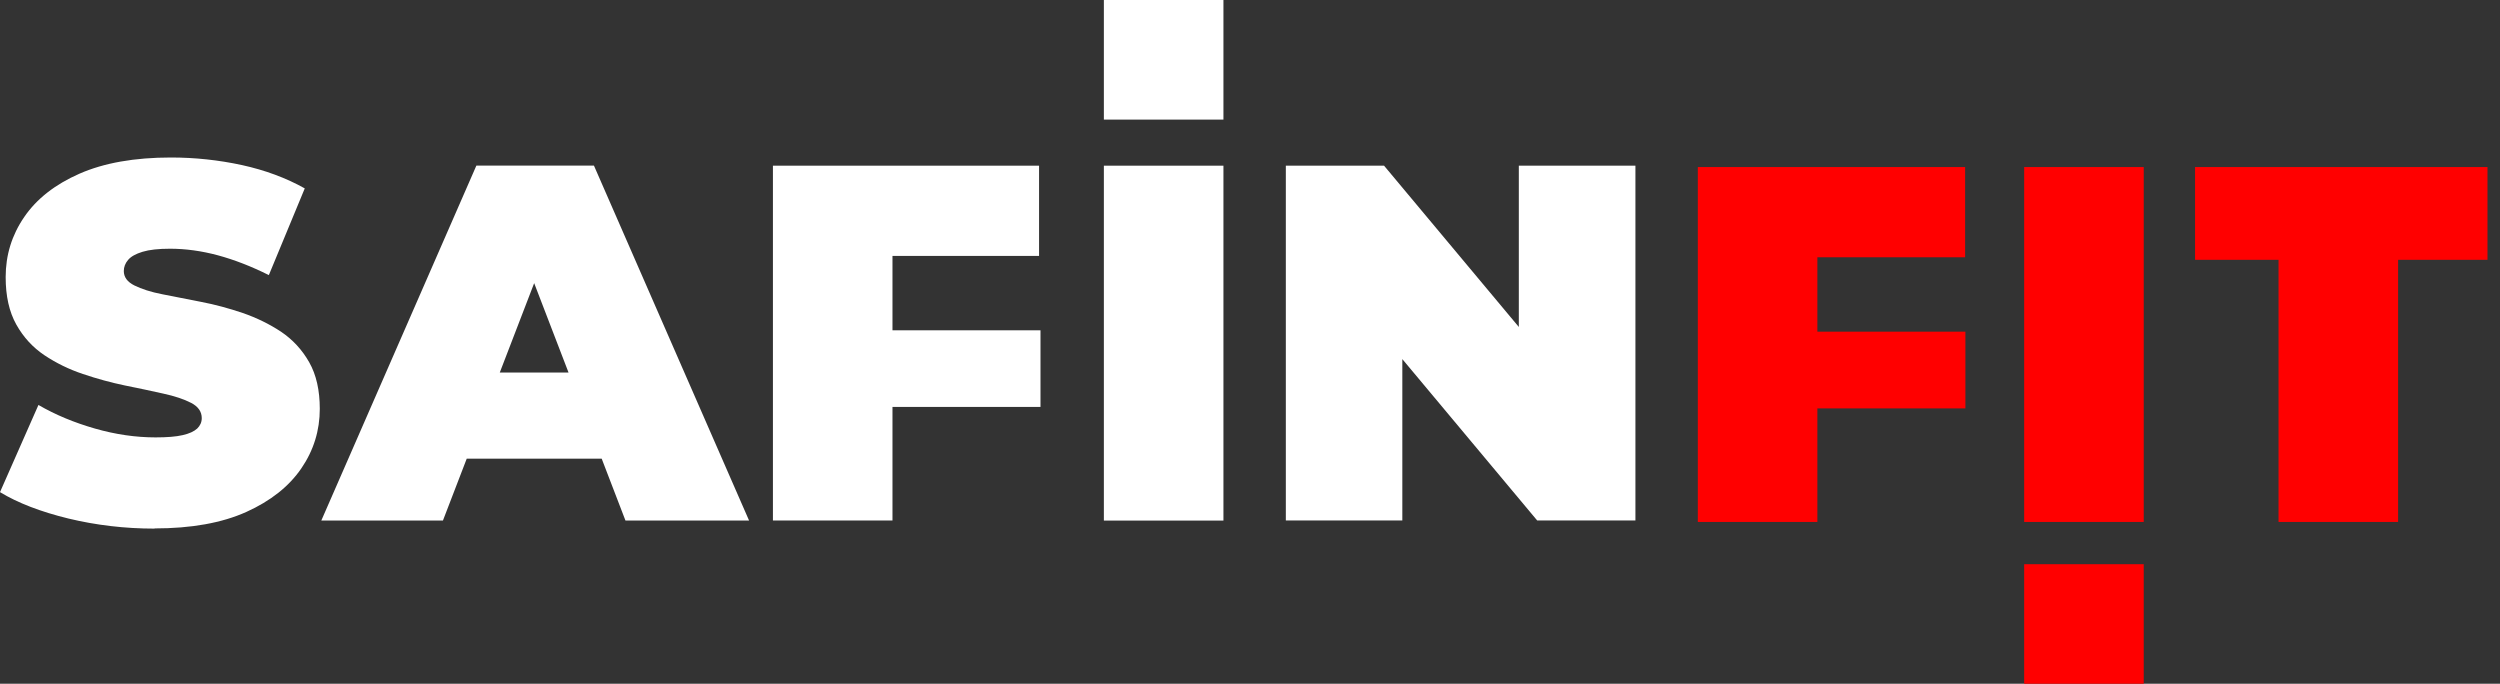 <?xml version="1.0" encoding="UTF-8"?> <svg xmlns="http://www.w3.org/2000/svg" width="117" height="32" viewBox="0 0 117 32" fill="none"><rect x="0" y="0" width="117" height="32" fill="#333333" stroke="none"/><path d="M7.235 24.739C5.84 24.739 4.496 24.579 3.202 24.267C1.905 23.951 0.834 23.538 0 23.032L1.799 18.952C2.591 19.412 3.472 19.778 4.445 20.057C5.414 20.335 6.362 20.47 7.281 20.47C7.82 20.47 8.242 20.436 8.549 20.364C8.861 20.293 9.08 20.191 9.228 20.057C9.367 19.922 9.442 19.762 9.442 19.568C9.442 19.268 9.278 19.028 8.945 18.855C8.612 18.683 8.174 18.535 7.626 18.417C7.079 18.295 6.485 18.169 5.836 18.038C5.191 17.903 4.538 17.726 3.881 17.503C3.223 17.284 2.625 16.988 2.081 16.626C1.534 16.259 1.096 15.783 0.763 15.189C0.43 14.595 0.265 13.857 0.265 12.968C0.265 11.94 0.552 11.004 1.133 10.157C1.711 9.31 2.57 8.635 3.716 8.13C4.867 7.624 6.295 7.371 8.001 7.371C9.122 7.371 10.23 7.489 11.322 7.725C12.413 7.965 13.39 8.328 14.263 8.817L12.582 12.875C11.756 12.462 10.959 12.155 10.197 11.948C9.43 11.742 8.68 11.64 7.955 11.64C7.416 11.64 6.99 11.687 6.67 11.784C6.354 11.88 6.126 12.007 5.996 12.163C5.861 12.319 5.794 12.496 5.794 12.685C5.794 12.968 5.958 13.195 6.291 13.36C6.624 13.524 7.058 13.668 7.605 13.773C8.153 13.882 8.751 14 9.409 14.127C10.066 14.253 10.715 14.43 11.364 14.649C12.008 14.873 12.607 15.164 13.155 15.526C13.698 15.893 14.136 16.365 14.469 16.951C14.802 17.536 14.966 18.265 14.966 19.134C14.966 20.145 14.68 21.076 14.103 21.919C13.525 22.766 12.666 23.445 11.528 23.959C10.386 24.473 8.954 24.73 7.235 24.73V24.739Z" fill="white"></path><path d="M29.267 24.36H35.056L27.797 7.751H22.294L15.038 24.36H20.73L21.843 21.465H28.159L29.271 24.36H29.267ZM23.389 17.436L24.999 13.251L26.608 17.436H23.389Z" fill="white"></path><path d="M48.628 11.977V7.754H36.173V24.359H41.768V19.044H48.695V15.458H41.768V11.977H48.628Z" fill="white"></path><path d="M51.661 24.359V7.754H57.257V24.363H51.661V24.359Z" fill="white"></path><path d="M51.661 5.597V0H57.257V5.597H51.661Z" fill="white"></path><path d="M94.731 32V26.403H100.327V32H94.731Z" fill="#FF0000"></path><path d="M71.081 7.754V15.302L64.774 7.754H60.177V24.359H65.629V16.806L71.941 24.359H76.538V7.754H71.081Z" fill="white"></path><path d="M91.968 12.041V7.818H79.458V24.427H85.053V19.113H91.981V15.522H85.053V12.041H91.968Z" fill="#FF0000"></path><path d="M94.731 24.427V7.818H100.327V24.427H94.731Z" fill="#FF0000"></path><path d="M106.635 24.427V12.159H102.729V7.818H116.415V12.159H112.231V24.427H106.635Z" fill="#FF0000"></path></svg> 